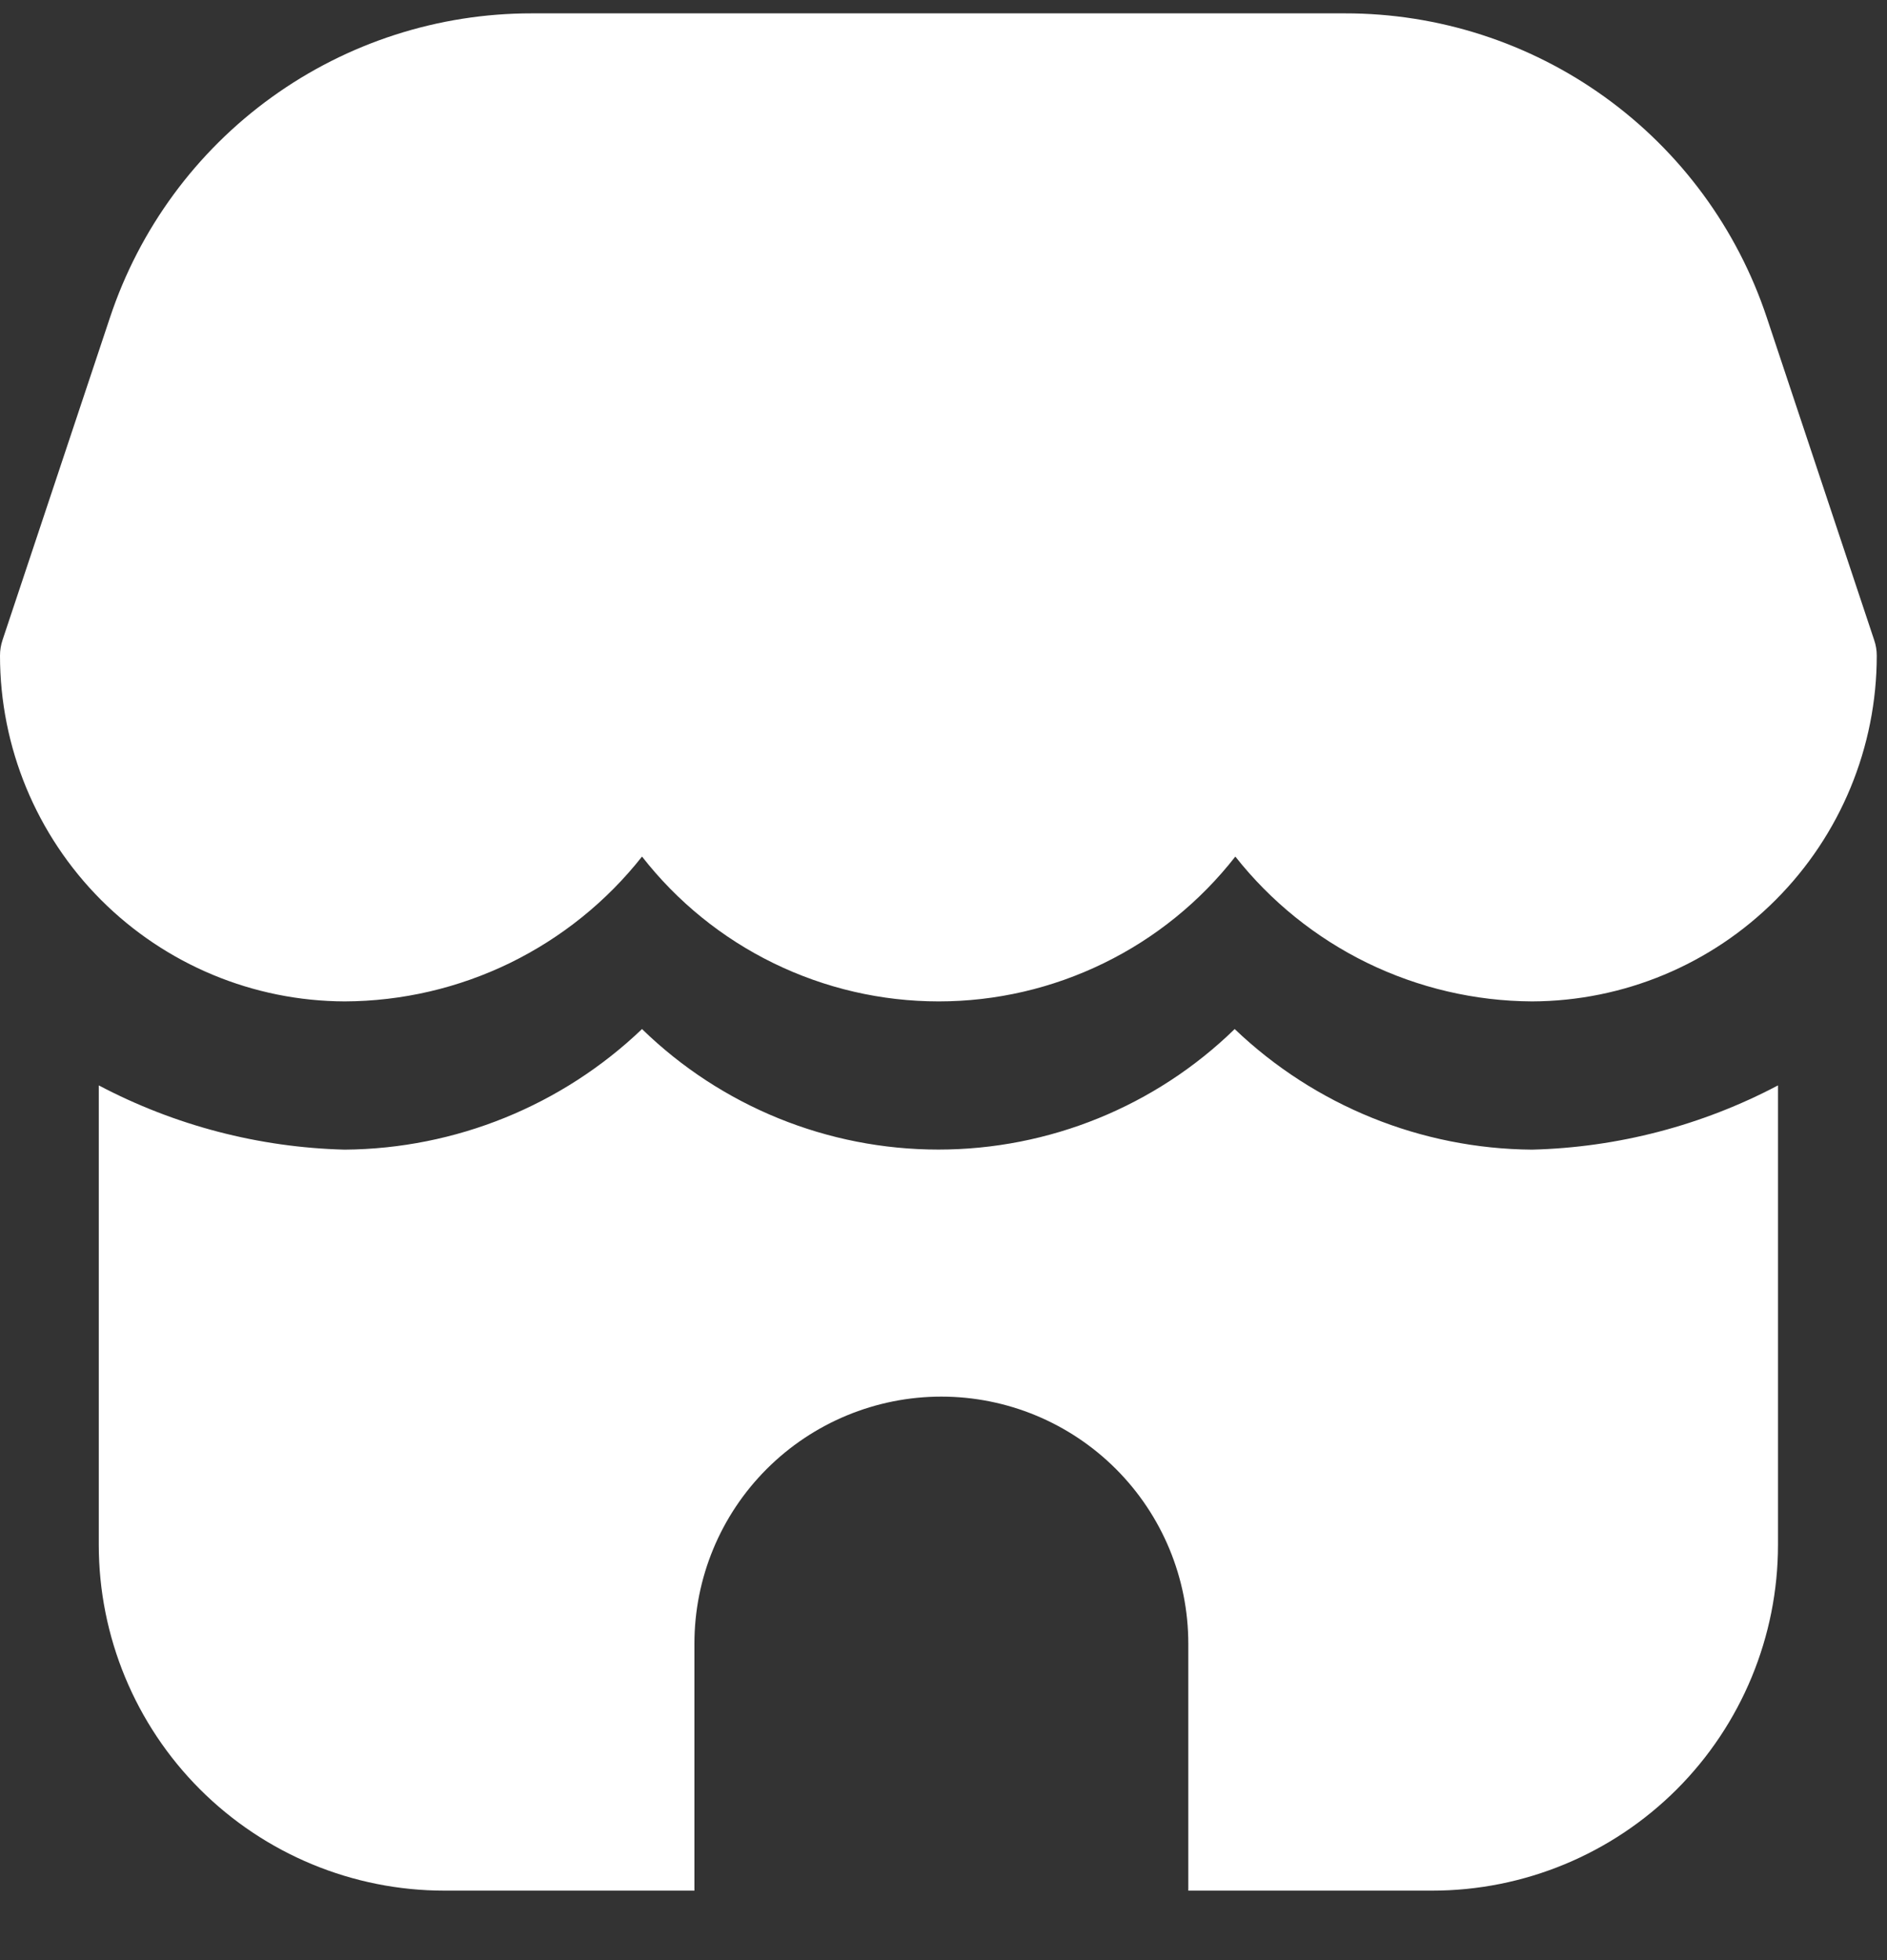 <?xml version="1.0" encoding="UTF-8"?> <svg xmlns="http://www.w3.org/2000/svg" width="26" height="27" viewBox="0 0 26 27" fill="none"><rect x="0" y="0" width="26" height="27" fill="#333333" stroke="none"/><path d="M24.498 21.28C24.498 22.543 23.996 23.755 23.103 24.648C22.209 25.541 20.998 26.043 19.734 26.043H16.373V22.641C16.373 21.738 16.014 20.873 15.376 20.235C14.738 19.597 13.873 19.238 12.97 19.238C12.068 19.238 11.202 19.597 10.564 20.235C9.926 20.873 9.568 21.738 9.568 22.641V26.043H6.124C4.861 26.043 3.65 25.541 2.756 24.648C1.863 23.755 1.361 22.543 1.361 21.28V14.951C2.407 15.503 3.567 15.806 4.75 15.836C6.277 15.824 7.742 15.23 8.846 14.175C9.939 15.239 11.404 15.835 12.929 15.835C14.455 15.835 15.92 15.239 17.012 14.175C18.117 15.23 19.582 15.824 21.109 15.836C22.292 15.806 23.452 15.503 24.498 14.951V21.28ZM25.823 8.816L24.343 4.372C23.937 3.152 23.158 2.091 22.115 1.339C21.072 0.587 19.818 0.183 18.533 0.184H7.326C6.041 0.183 4.787 0.587 3.744 1.339C2.701 2.091 1.922 3.152 1.516 4.372L0.035 8.816C0.012 8.885 0 8.958 0 9.031C-5.14689e-06 10.292 0.5 11.501 1.39 12.394C2.281 13.287 3.489 13.79 4.75 13.794C5.539 13.791 6.317 13.61 7.026 13.265C7.735 12.919 8.358 12.418 8.846 11.799C9.331 12.42 9.951 12.923 10.659 13.268C11.368 13.614 12.145 13.794 12.934 13.794C13.722 13.794 14.499 13.614 15.207 13.268C15.916 12.923 16.536 12.42 17.021 11.799C17.509 12.417 18.129 12.917 18.837 13.263C19.545 13.608 20.321 13.79 21.109 13.794C22.37 13.79 23.578 13.287 24.468 12.394C25.359 11.501 25.859 10.292 25.859 9.031C25.859 8.958 25.847 8.885 25.823 8.816Z" fill="white"></path></svg> 